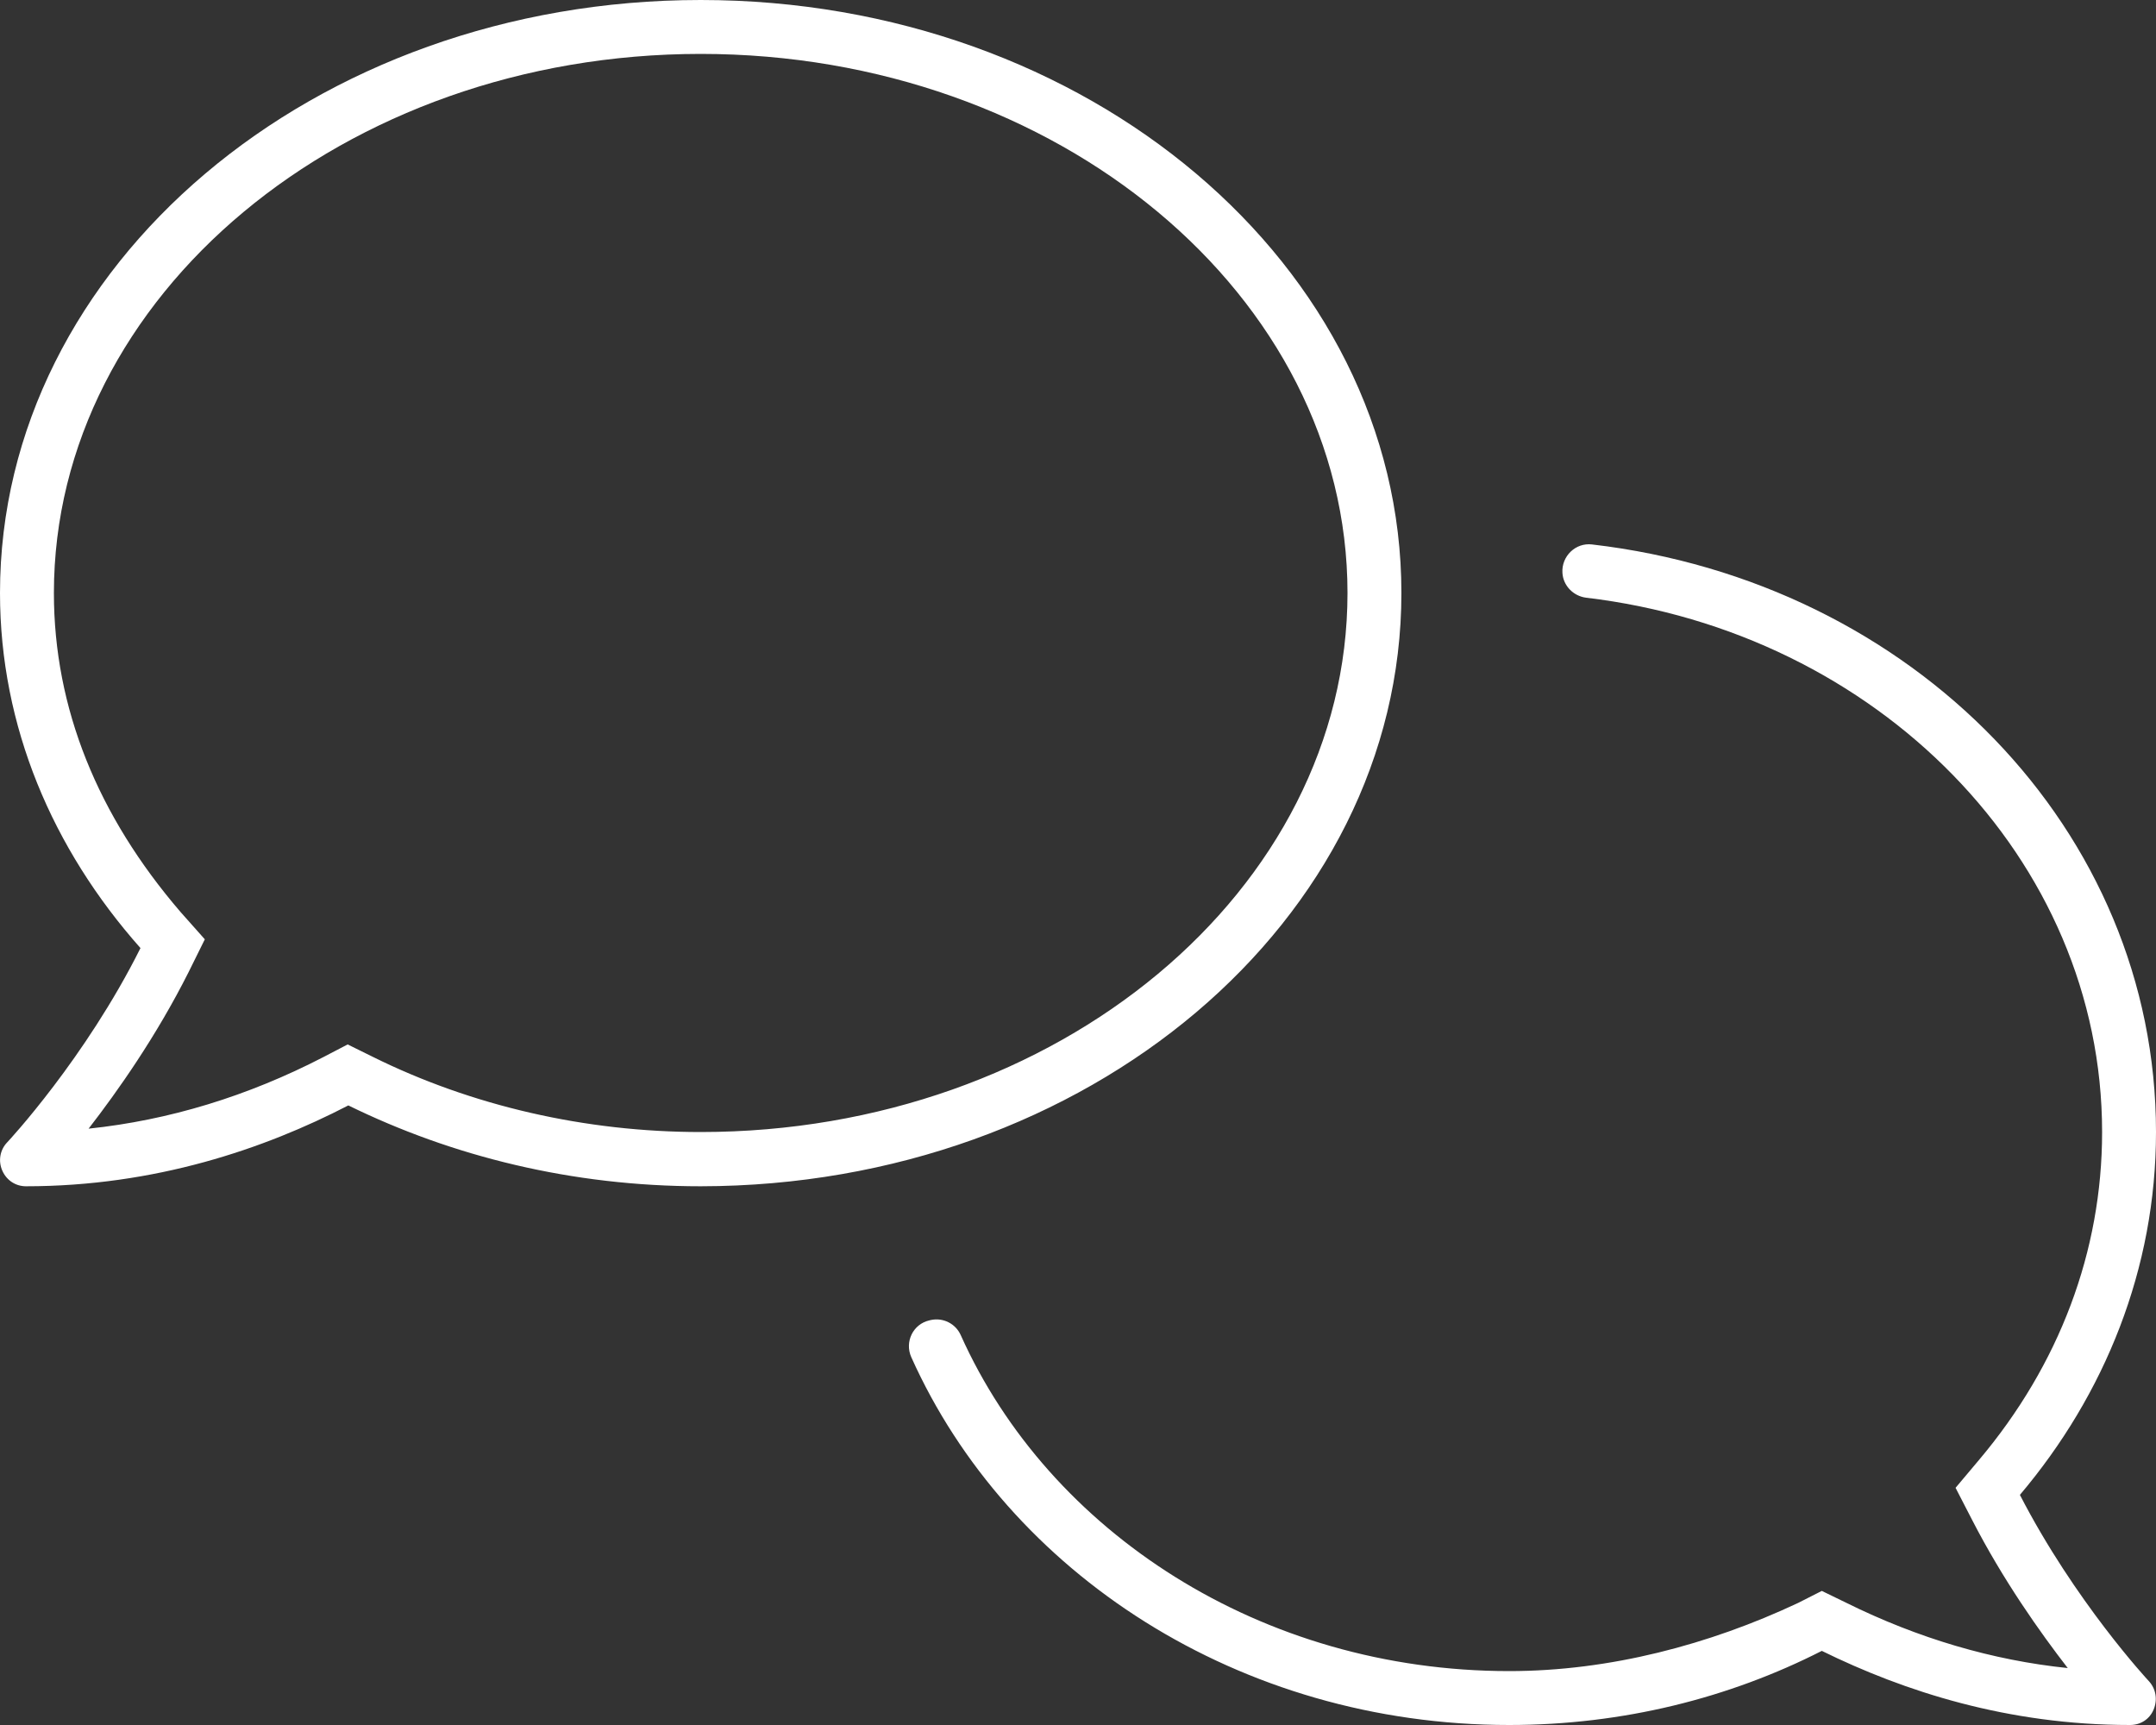 <?xml version="1.0" encoding="utf-8"?>
<!-- Generator: Adobe Illustrator 27.1.1, SVG Export Plug-In . SVG Version: 6.00 Build 0)  -->
<svg version="1.1" id="Layer_1" xmlns="http://www.w3.org/2000/svg" xmlns:xlink="http://www.w3.org/1999/xlink" x="0px" y="0px"
	 viewBox="0 0 640 512" style="enable-background:new 0 0 640 512;" xml:space="preserve">
<rect x="0" y="0" width="640" height="512" fill="#333333" stroke="none"/>
<style type="text/css">
	.st0{fill:#FFFFFF;}
</style>
<path class="st0" d="M416,176C416,78.8,322.9,0,208,0S0,78.8,0,176c0,39.6,15.6,76,41.7,105.4c-16.4,32.8-39.2,57.3-39.6,57.7
	c-2.1,2.2-2.7,5.5-1.4,8.4c1.3,2.9,4,4.6,7,4.6c38.3,0,70.8-11.1,95.7-24c30.8,15.1,66.4,24,104.6,24C322.9,352,416,273.2,416,176z
	 M208,336c-34.1,0-67.9-7.7-97.5-22.4l-7.3-3.6l-7.1,3.7c-22.6,11.7-46,18.8-69.8,21.3c8.6-11.1,20.1-27.4,29.7-46.5l4.8-9.7
	l-7.2-8.1C29,242.1,16,210.2,16,176c0-88.2,86.1-160,192-160s192,71.8,192,160S313.9,336,208,336z M599.6,443.7
	C624.8,413.9,640,376.6,640,336c0-89.5-72.1-163.3-167.4-174.4c-4.9-0.6-9.1,3.5-8.8,8.4c0.2,3.8,3.2,6.9,7,7.4
	C557.1,187.6,624,254.8,624,336c0,35.4-12.7,69.1-36.6,97.4l-6.9,8.2l4.9,9.5c9.2,17.9,20.2,33.4,28.4,44
	c-22.3-2.3-44.4-8.8-65.8-19.4l-7.2-3.5l-7.1,3.6C507.5,488.1,477.9,496,448,496c-73.6,0-136.6-41.3-162.8-99.7
	c-1.5-3.4-5.2-5.3-8.9-4.5l-0.4,0.1c-4.9,1.1-7.4,6.4-5.4,10.9C299.2,466.8,367.8,512,448,512c33.7,0,65.3-8,92.8-22
	c24.4,12,55.2,22,91.5,22c3.1,0,5.8-1.7,7-4.6c1.2-2.9,0.7-6.1-1.4-8.4C637.6,498.7,615.9,475.3,599.6,443.7z"/>
</svg>
